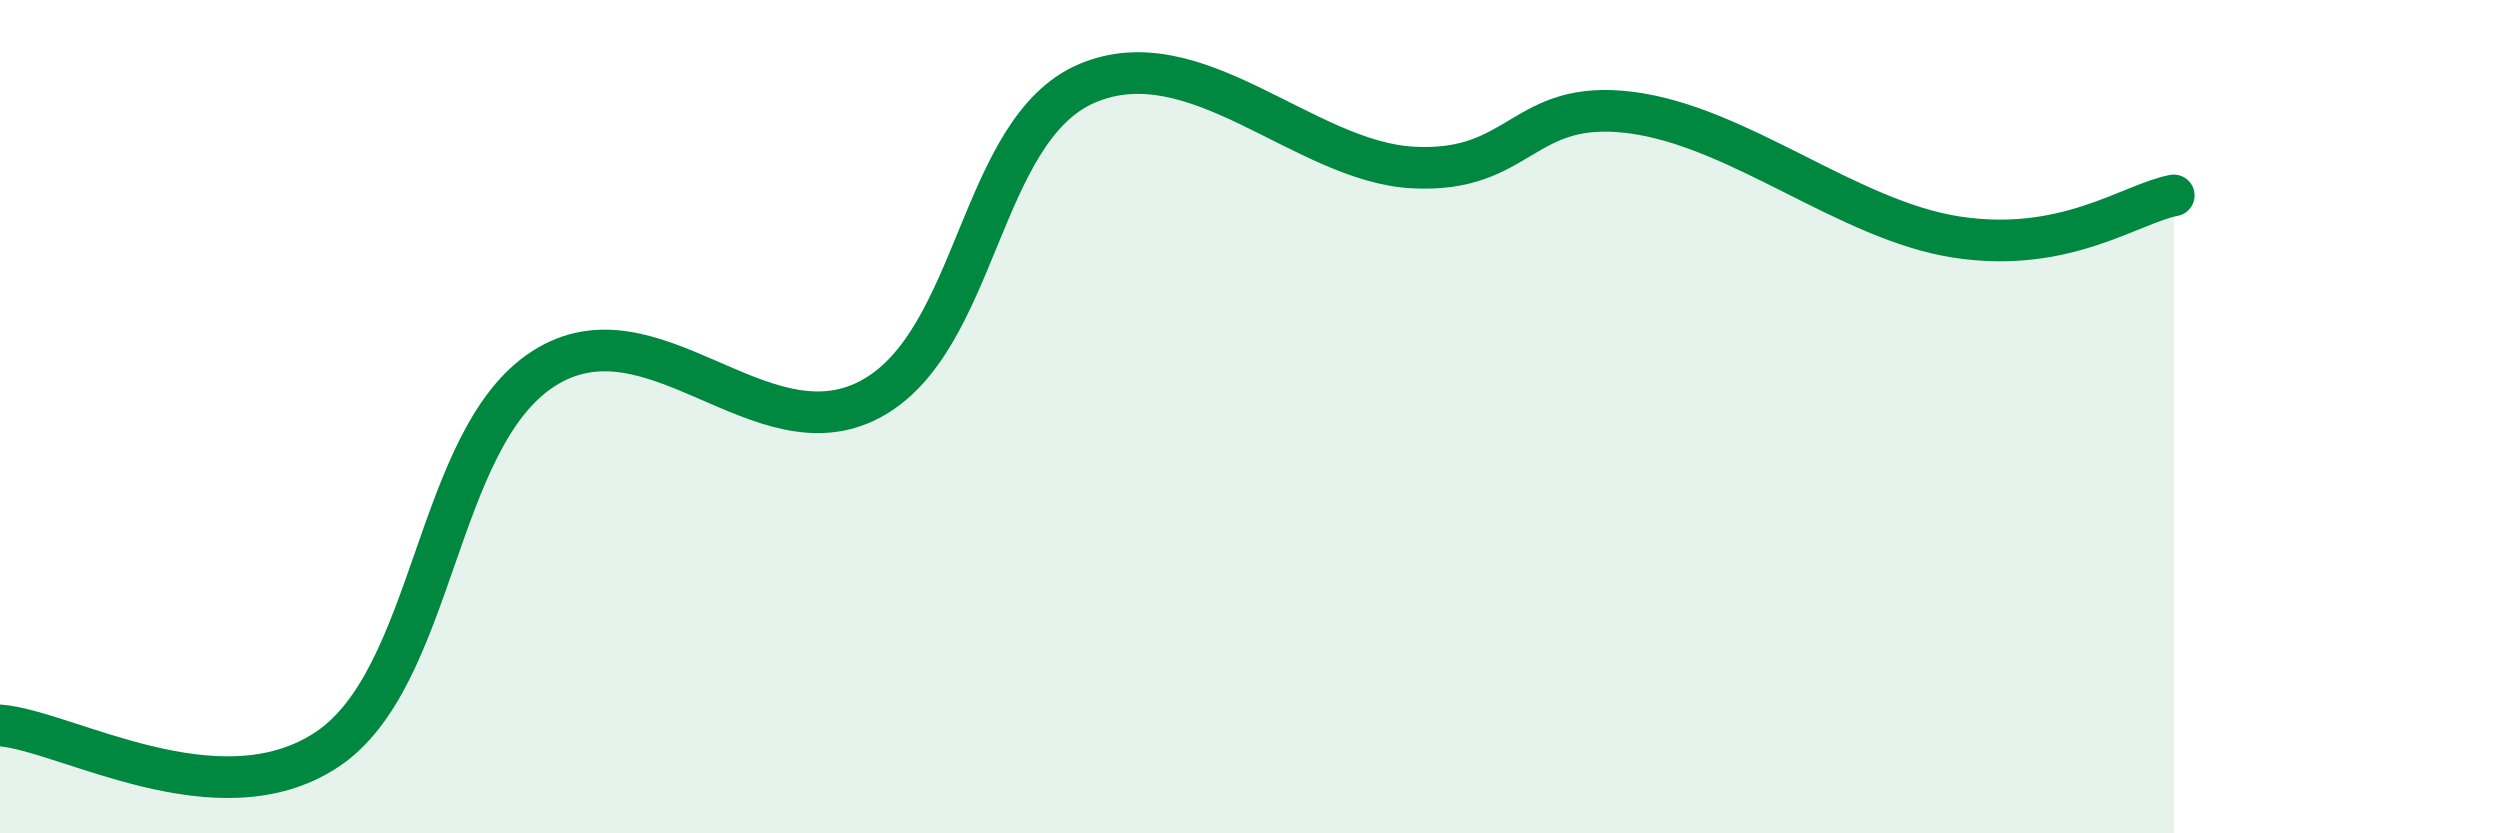 
    <svg width="60" height="20" viewBox="0 0 60 20" xmlns="http://www.w3.org/2000/svg">
      <path
        d="M 0,17.41 C 1.57,17.53 5.22,19.71 7.83,18 C 10.44,16.29 10.43,10.53 13.04,8.85 C 15.65,7.17 18.26,10.96 20.87,9.59 C 23.48,8.22 23.48,3.11 26.09,2 C 28.7,0.89 31.3,3.88 33.91,4.02 C 36.52,4.16 36.52,2.37 39.13,2.7 C 41.74,3.03 44.35,5.29 46.96,5.69 C 49.57,6.09 51.13,4.89 52.17,4.69L52.17 20L0 20Z"
        fill="#008740"
        opacity="0.1"
        stroke-linecap="round"
        stroke-linejoin="round"
      />
      <path
        d="M 0,17.41 C 1.57,17.53 5.22,19.71 7.83,18 C 10.44,16.29 10.43,10.53 13.04,8.85 C 15.65,7.17 18.26,10.96 20.87,9.59 C 23.48,8.22 23.48,3.11 26.09,2 C 28.7,0.89 31.3,3.88 33.91,4.02 C 36.52,4.16 36.52,2.37 39.13,2.7 C 41.74,3.03 44.35,5.29 46.96,5.69 C 49.57,6.09 51.13,4.89 52.17,4.69"
        stroke="#008740"
        stroke-width="1"
        fill="none"
        stroke-linecap="round"
        stroke-linejoin="round"
      />
    </svg>
  